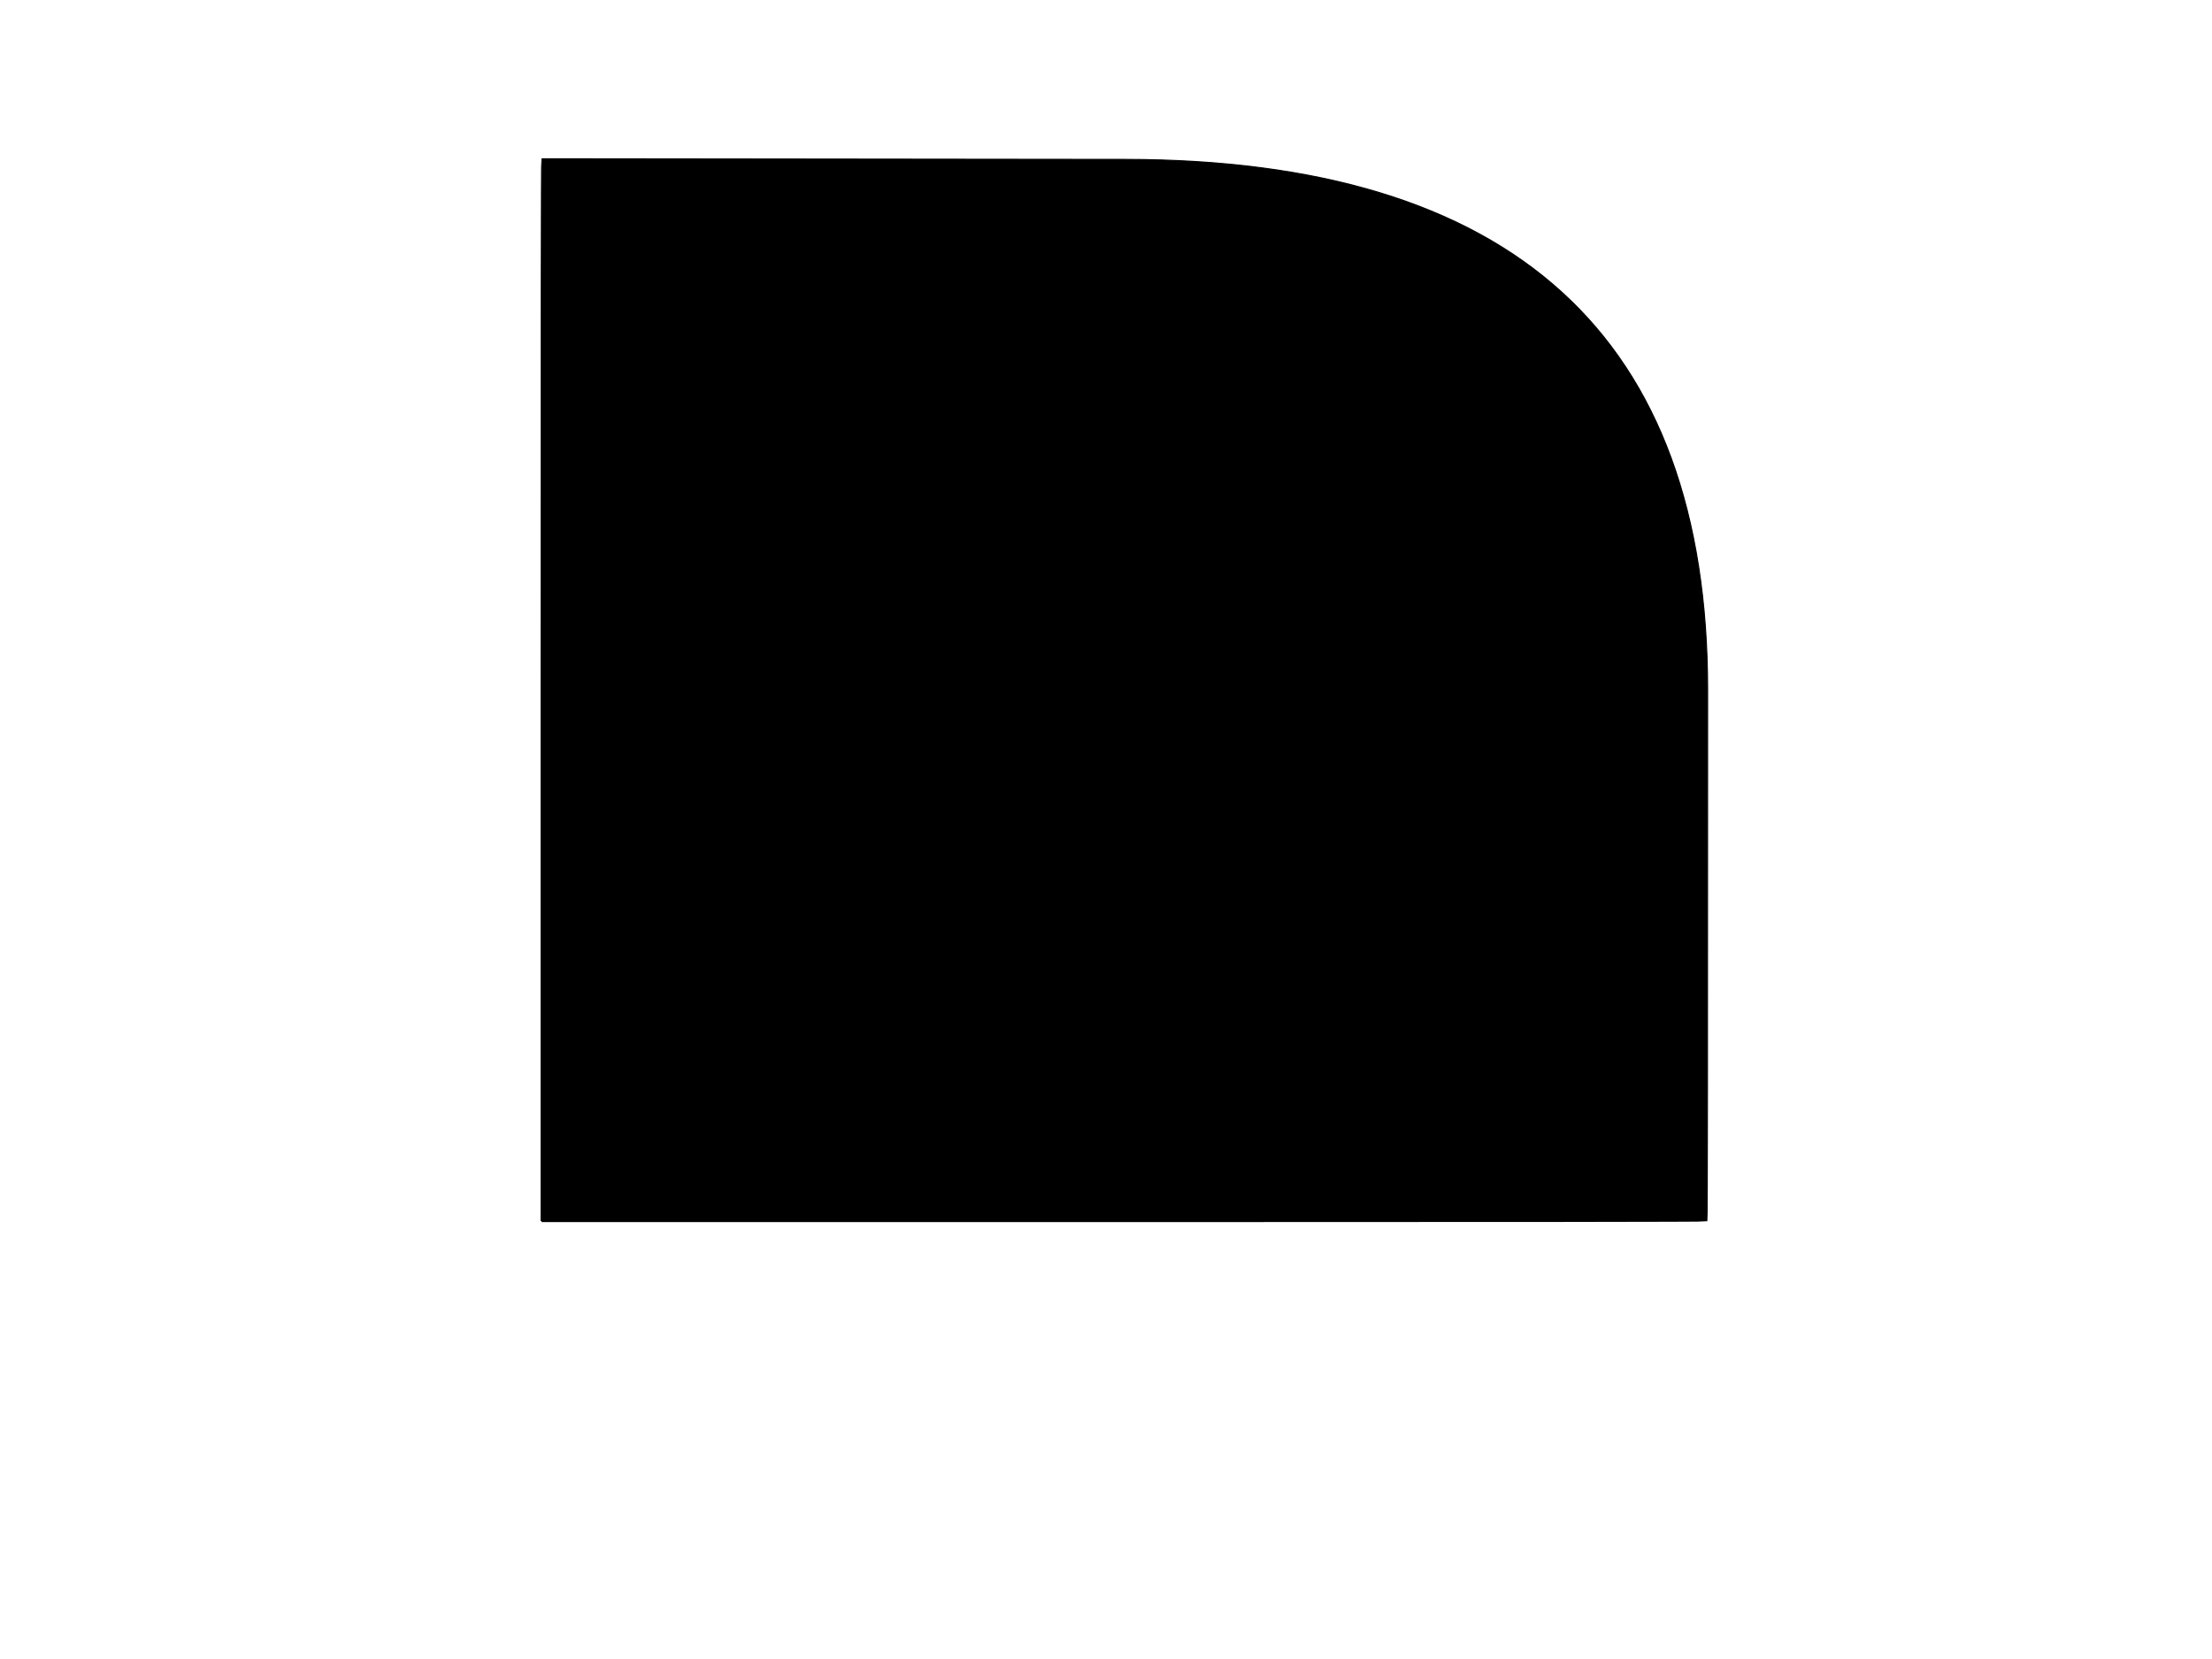 <!-- Created with clker.com Auto tracing tool http://www.clker.com) --> 
<svg 
   xmlns='http://www.w3.org/2000/svg'
   width='1024'
   height='768'>
<rect width="100%" height="100%" fill="#808080" stroke="none"/>
<path style='opacity:1;fill:#FFFFFF;fill-rule:evenodd;stroke:#FFFFFF;stroke-width:0.5px;stroke-linecap:butt;stroke-linejoin:miter;stroke-opacity:1;' d='M 0.0 384.0 L 0.0 0.0 L 512.0 0.0 L 1024.0 0.0 L 1024.0 384.0 L 1024.0 768.0 L 512.0 768.0 L 0.0 768.0 L 0.0 384.0 z 
M 250.8 73.8 L 251.0 73.5 L 520.8 73.8 Q 790.5 74.0 790.5 319.5 Q 790.5 565.0 790.2 565.2 Q 790.0 565.5 520.5 565.5 L 251.0 565.5 L 250.8 565.2 L 250.5 565.0 L 250.5 319.5 Q 250.5 74.0 250.8 73.8 z 
'/>
<path style='opacity:1;fill:#000000;fill-rule:evenodd;stroke:#000000;stroke-width:0.5px;stroke-linecap:butt;stroke-linejoin:miter;stroke-opacity:1;' d='M 250.8 73.8 L 251.0 73.5 L 520.8 73.8 Q 790.5 74.0 790.5 319.5 Q 790.5 565.0 790.2 565.2 Q 790.0 565.5 520.5 565.5 L 251.0 565.5 L 250.8 565.2 L 250.5 565.0 L 250.5 319.5 Q 250.5 74.0 250.8 73.8 z 
'/>
</svg>
